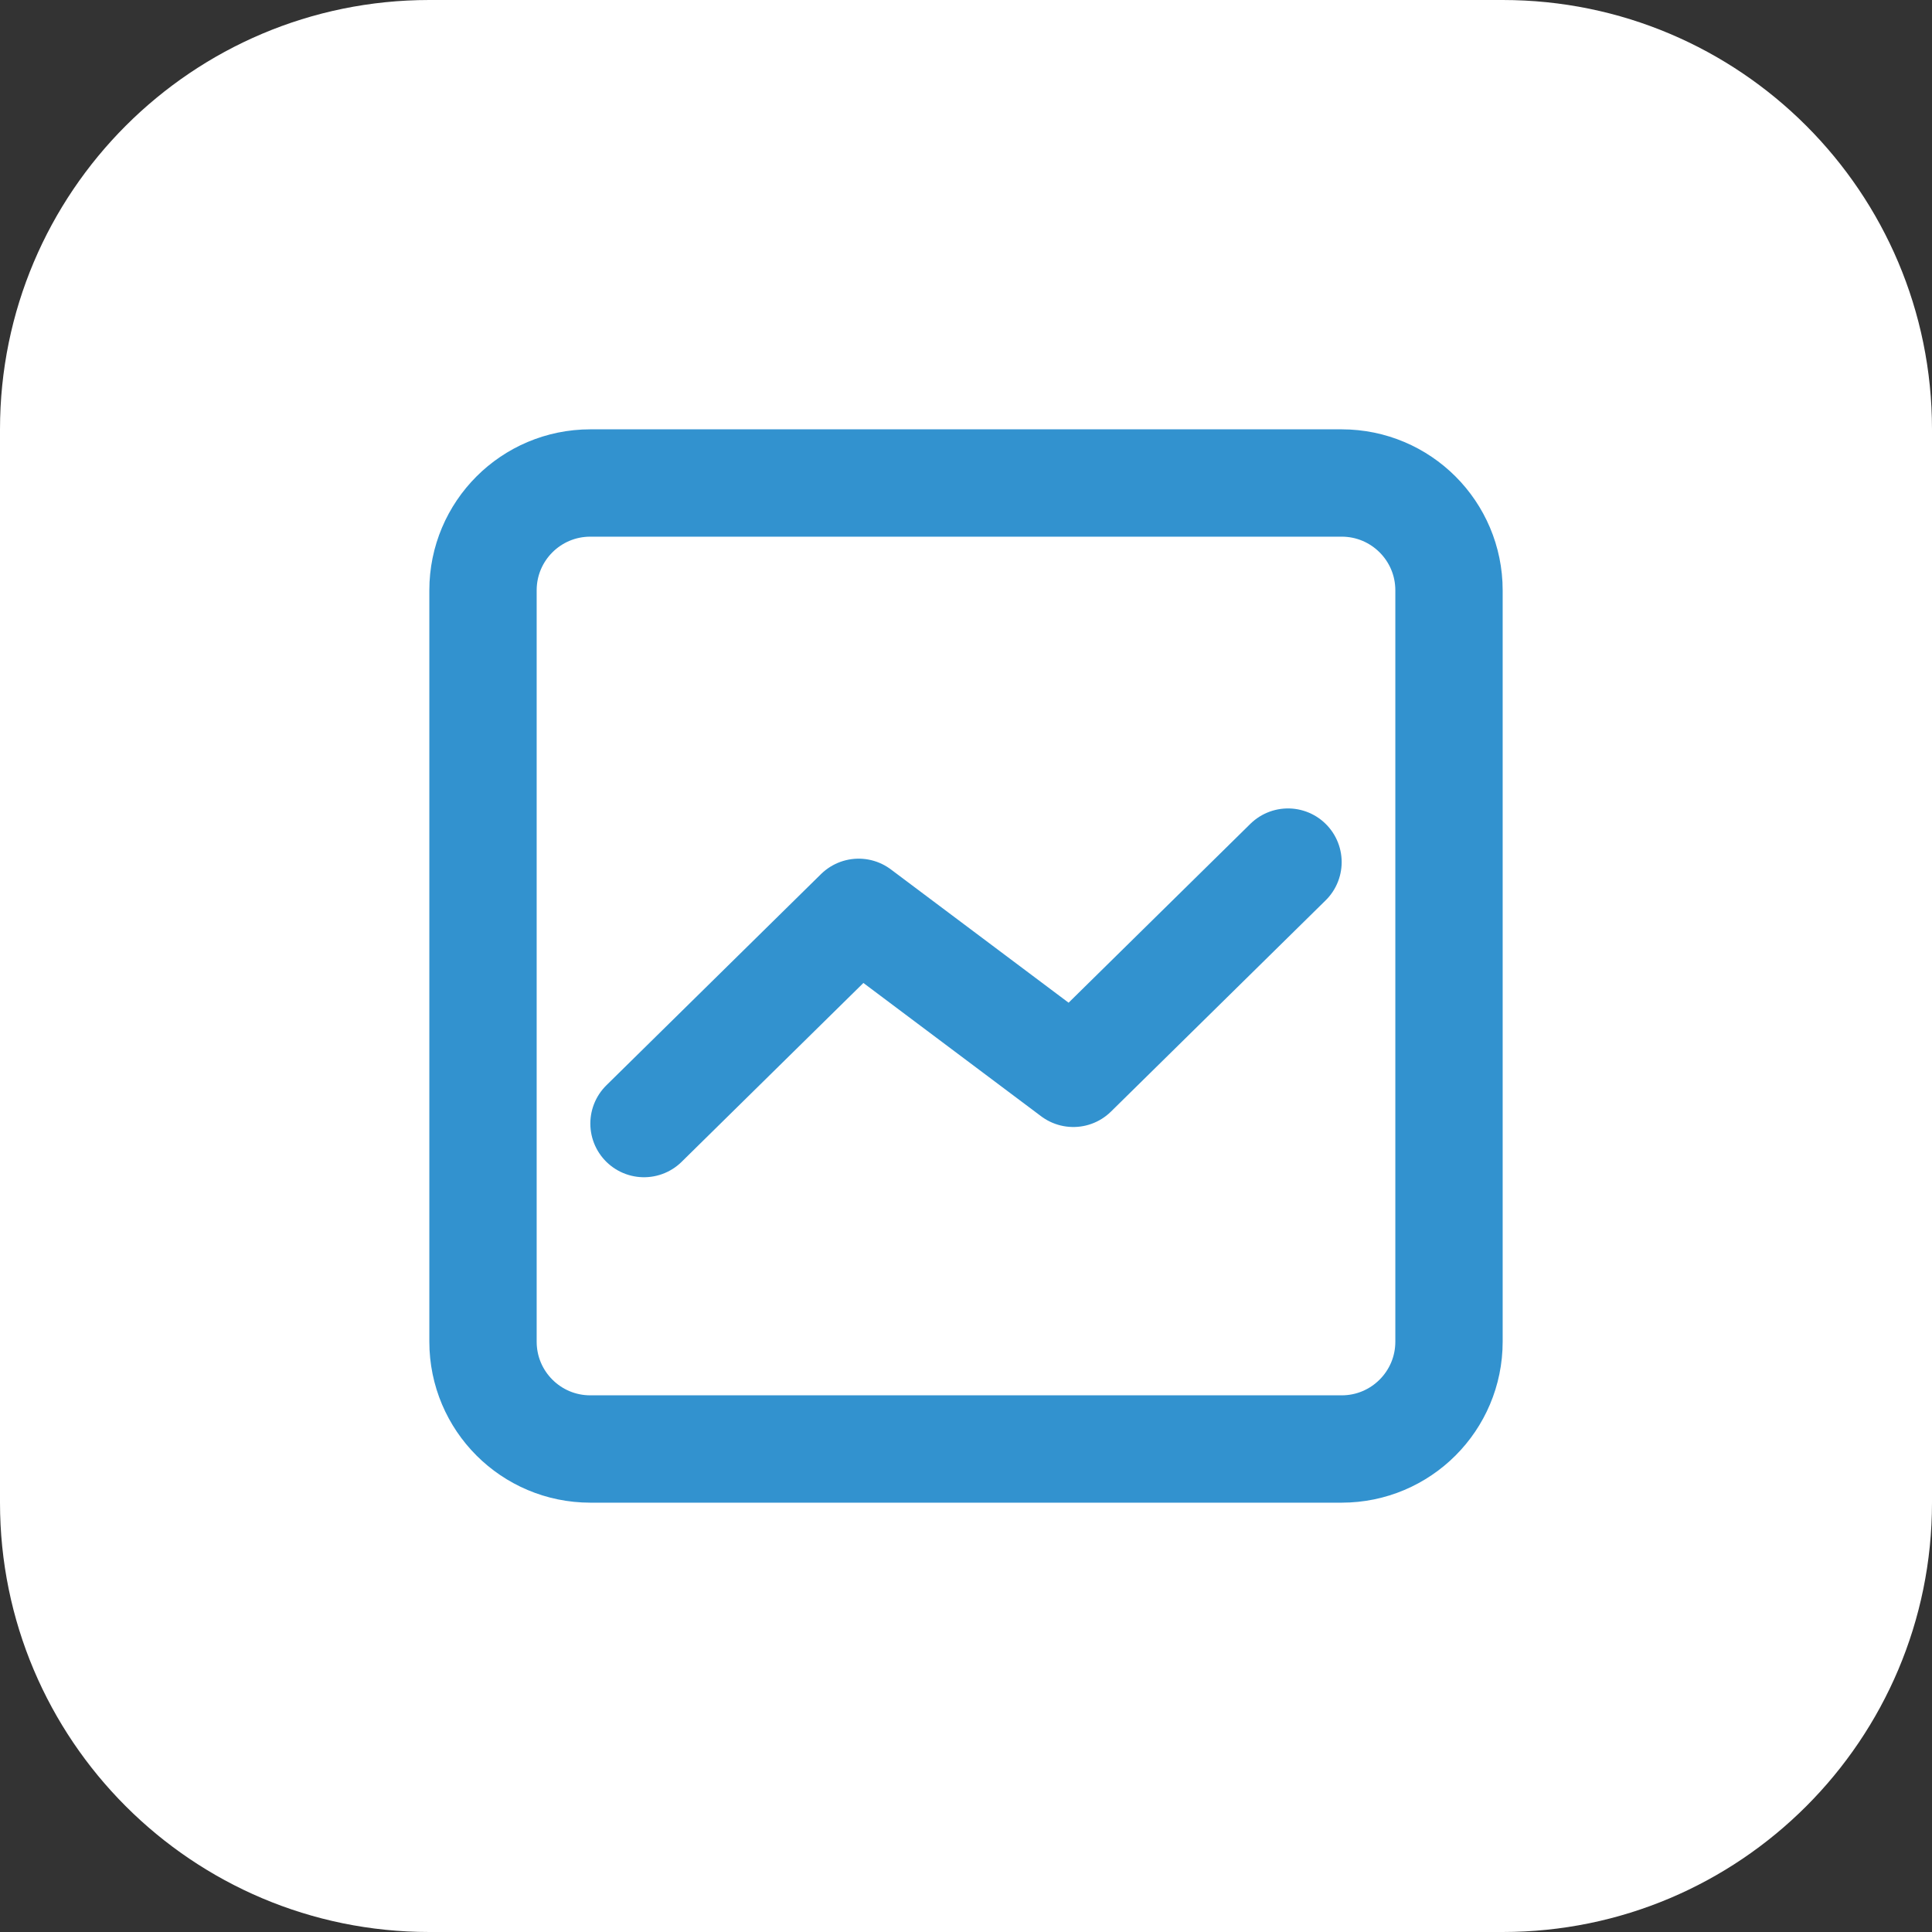 <?xml version="1.0" encoding="UTF-8"?>
<svg xmlns="http://www.w3.org/2000/svg" width="54" height="54" viewBox="0 0 54 54" fill="none">
  <rect x="0" y="0" width="54" height="54" fill="#333333" stroke="none"/>
  <path d="M0 12C0 5.373 5.373 0 12 0H42C48.627 0 54 5.373 54 12V42C54 48.627 48.627 54 42 54H12C5.373 54 0 48.627 0 42V12Z" fill="white"></path>
  <g clip-path="url(#clip0_4496_10648)">
    <path d="M16.5 13.5H37.5C39.157 13.5 40.5 14.842 40.5 16.5V37.5C40.5 39.157 39.157 40.5 37.5 40.5H16.5C14.842 40.5 13.5 39.157 13.5 37.5V16.5C13.5 14.842 14.842 13.5 16.5 13.5Z" stroke="#3292CF" stroke-width="3" stroke-linecap="round" stroke-linejoin="round"></path>
    <path d="M36 24.096L30 30L24 25.5L18 31.404" stroke="#3292CF" stroke-width="3" stroke-linecap="round" stroke-linejoin="round"></path>
  </g>
  <defs>
    <clipPath id="clip0_4496_10648">
      <rect width="36" height="36" fill="white" transform="translate(9 9)"></rect>
    </clipPath>
  </defs>
</svg>
